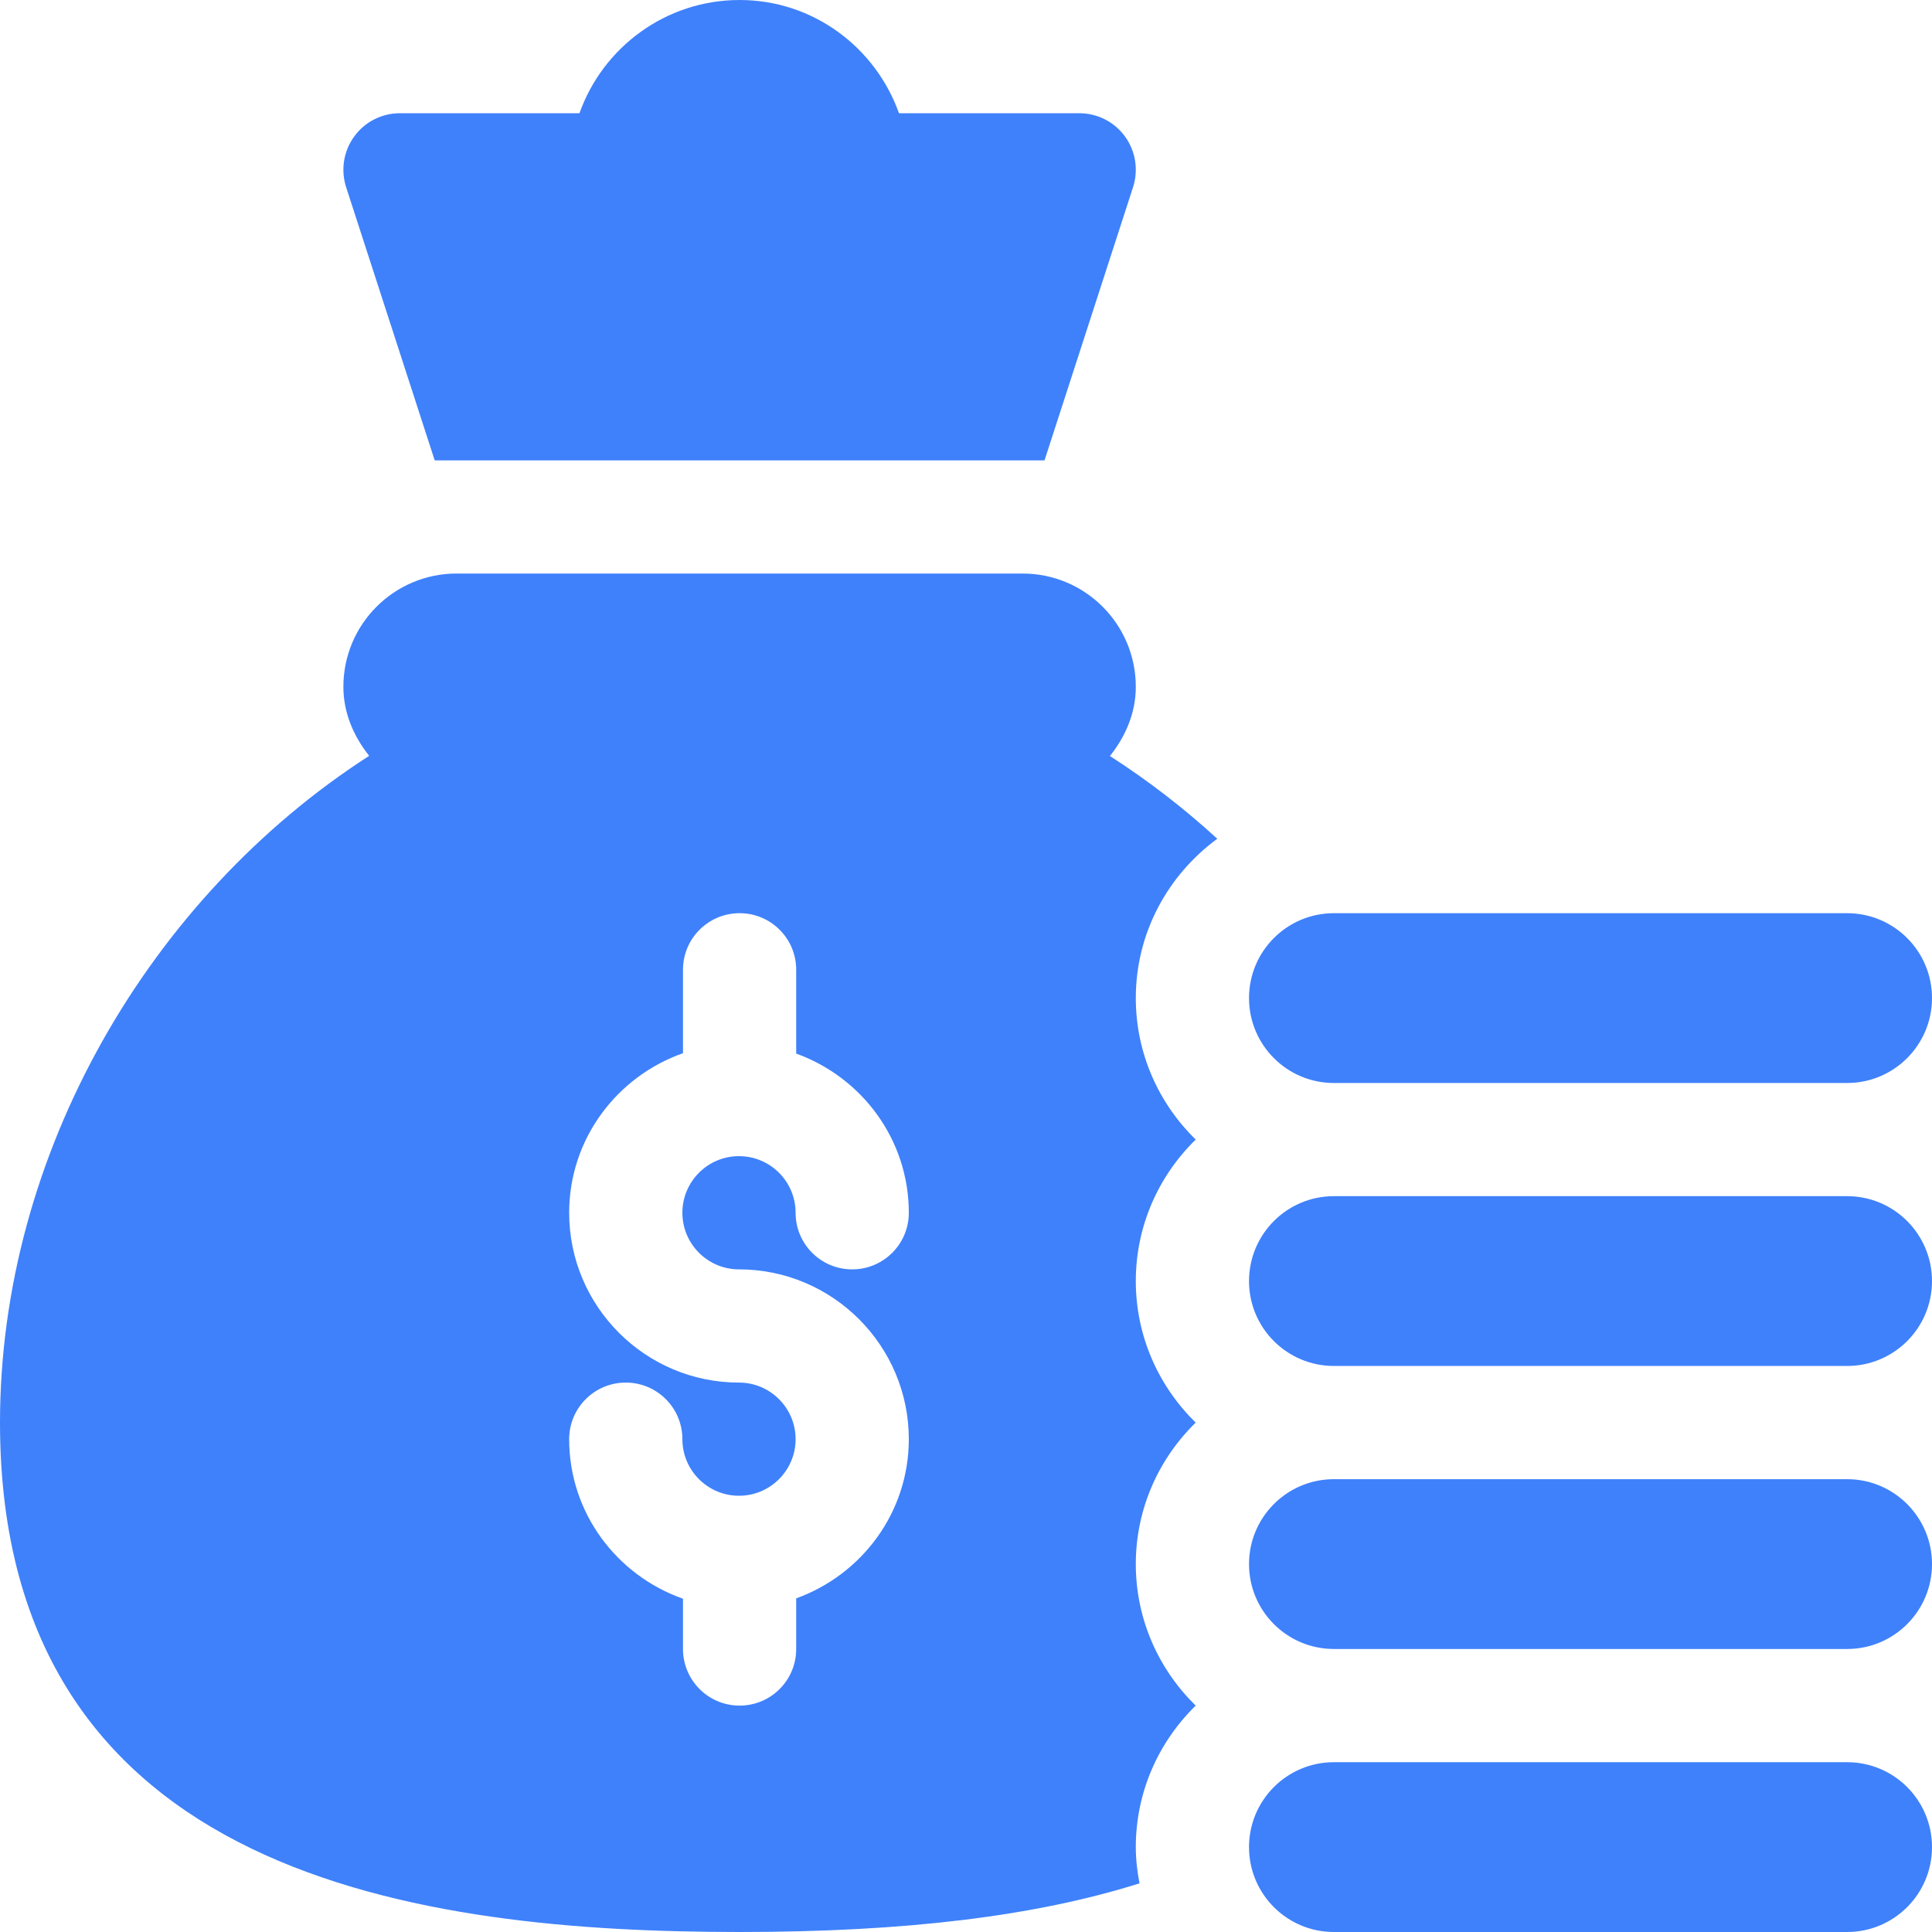 <svg width="45" height="45" viewBox="0 0 45 45" fill="none" xmlns="http://www.w3.org/2000/svg">
<g clip-path="url(#clip0_1727_32532)">
<path d="M17.227 45C21.115 45 24.126 44.628 26.541 43.867C26.489 43.592 26.455 43.312 26.455 43.023C26.455 41.731 26.992 40.565 27.85 39.727C26.992 38.888 26.455 37.722 26.455 36.431C26.455 35.139 26.992 33.973 27.85 33.135C26.992 32.296 26.455 31.13 26.455 29.839C26.455 28.547 26.992 27.381 27.85 26.543C26.992 25.704 26.455 24.539 26.455 23.247C26.455 21.721 27.208 20.377 28.353 19.536C27.576 18.824 26.739 18.179 25.853 17.609C26.21 17.159 26.455 16.615 26.455 15.996C26.455 14.54 25.275 13.359 23.818 13.359H10.635C9.178 13.359 7.998 14.54 7.998 15.996C7.998 16.613 8.243 17.156 8.598 17.605C3.48 20.902 0 26.873 0 33.135C0 43.771 9.869 45 17.227 45ZM17.212 32.203C15.031 32.203 13.257 30.429 13.257 28.248C13.257 26.526 14.37 25.073 15.908 24.531V22.588C15.908 21.859 16.498 21.27 17.227 21.27C17.955 21.27 18.545 21.859 18.545 22.588V24.54C20.069 25.09 21.168 26.537 21.168 28.248C21.168 28.977 20.578 29.566 19.849 29.566C19.12 29.566 18.531 28.977 18.531 28.248C18.531 27.52 17.94 26.929 17.212 26.929C16.485 26.929 15.894 27.52 15.894 28.248C15.894 28.975 16.485 29.566 17.212 29.566C19.393 29.566 21.168 31.34 21.168 33.521C21.168 35.232 20.069 36.679 18.545 37.229V38.408C18.545 39.137 17.955 39.727 17.227 39.727C16.498 39.727 15.908 39.137 15.908 38.408V37.237C14.37 36.696 13.257 35.243 13.257 33.521C13.257 32.792 13.847 32.203 14.576 32.203C15.304 32.203 15.894 32.792 15.894 33.521C15.894 34.248 16.485 34.839 17.212 34.839C17.94 34.839 18.531 34.248 18.531 33.521C18.531 32.794 17.94 32.203 17.212 32.203ZM43.023 41.045H31.069C29.977 41.045 29.092 41.93 29.092 43.023C29.092 44.115 29.977 45 31.069 45H43.023C44.115 45 45 44.115 45 43.023C45 41.93 44.115 41.045 43.023 41.045ZM43.023 34.453H31.069C29.977 34.453 29.092 35.339 29.092 36.431C29.092 37.523 29.977 38.408 31.069 38.408H43.023C44.115 38.408 45 37.523 45 36.431C45 35.339 44.115 34.453 43.023 34.453ZM43.023 27.861H31.069C29.977 27.861 29.092 28.747 29.092 29.839C29.092 30.931 29.977 31.816 31.069 31.816H43.023C44.115 31.816 45 30.931 45 29.839C45 28.747 44.115 27.861 43.023 27.861ZM43.023 21.27H31.069C29.977 21.27 29.092 22.155 29.092 23.247C29.092 24.339 29.977 25.225 31.069 25.225H43.023C44.115 25.225 45 24.339 45 23.247C45 22.155 44.115 21.27 43.023 21.27ZM20.939 2.637C20.393 1.105 18.943 0 17.227 0C15.508 0 14.042 1.102 13.497 2.637H9.316C9.107 2.637 8.901 2.686 8.715 2.781C8.529 2.876 8.369 3.014 8.247 3.184C8.124 3.354 8.044 3.55 8.013 3.756C7.982 3.963 8 4.174 8.066 4.372L10.125 10.723H24.329L26.387 4.372C26.453 4.174 26.471 3.963 26.44 3.756C26.409 3.55 26.329 3.354 26.207 3.184C26.084 3.014 25.924 2.876 25.738 2.781C25.552 2.686 25.346 2.637 25.137 2.637H20.939Z" fill="#3F81FB"/>
</g>
<defs>
<clipPath id="clip0_1727_32532">
<rect width="45" height="45" fill="white"/>
</clipPath>
</defs>
</svg>
